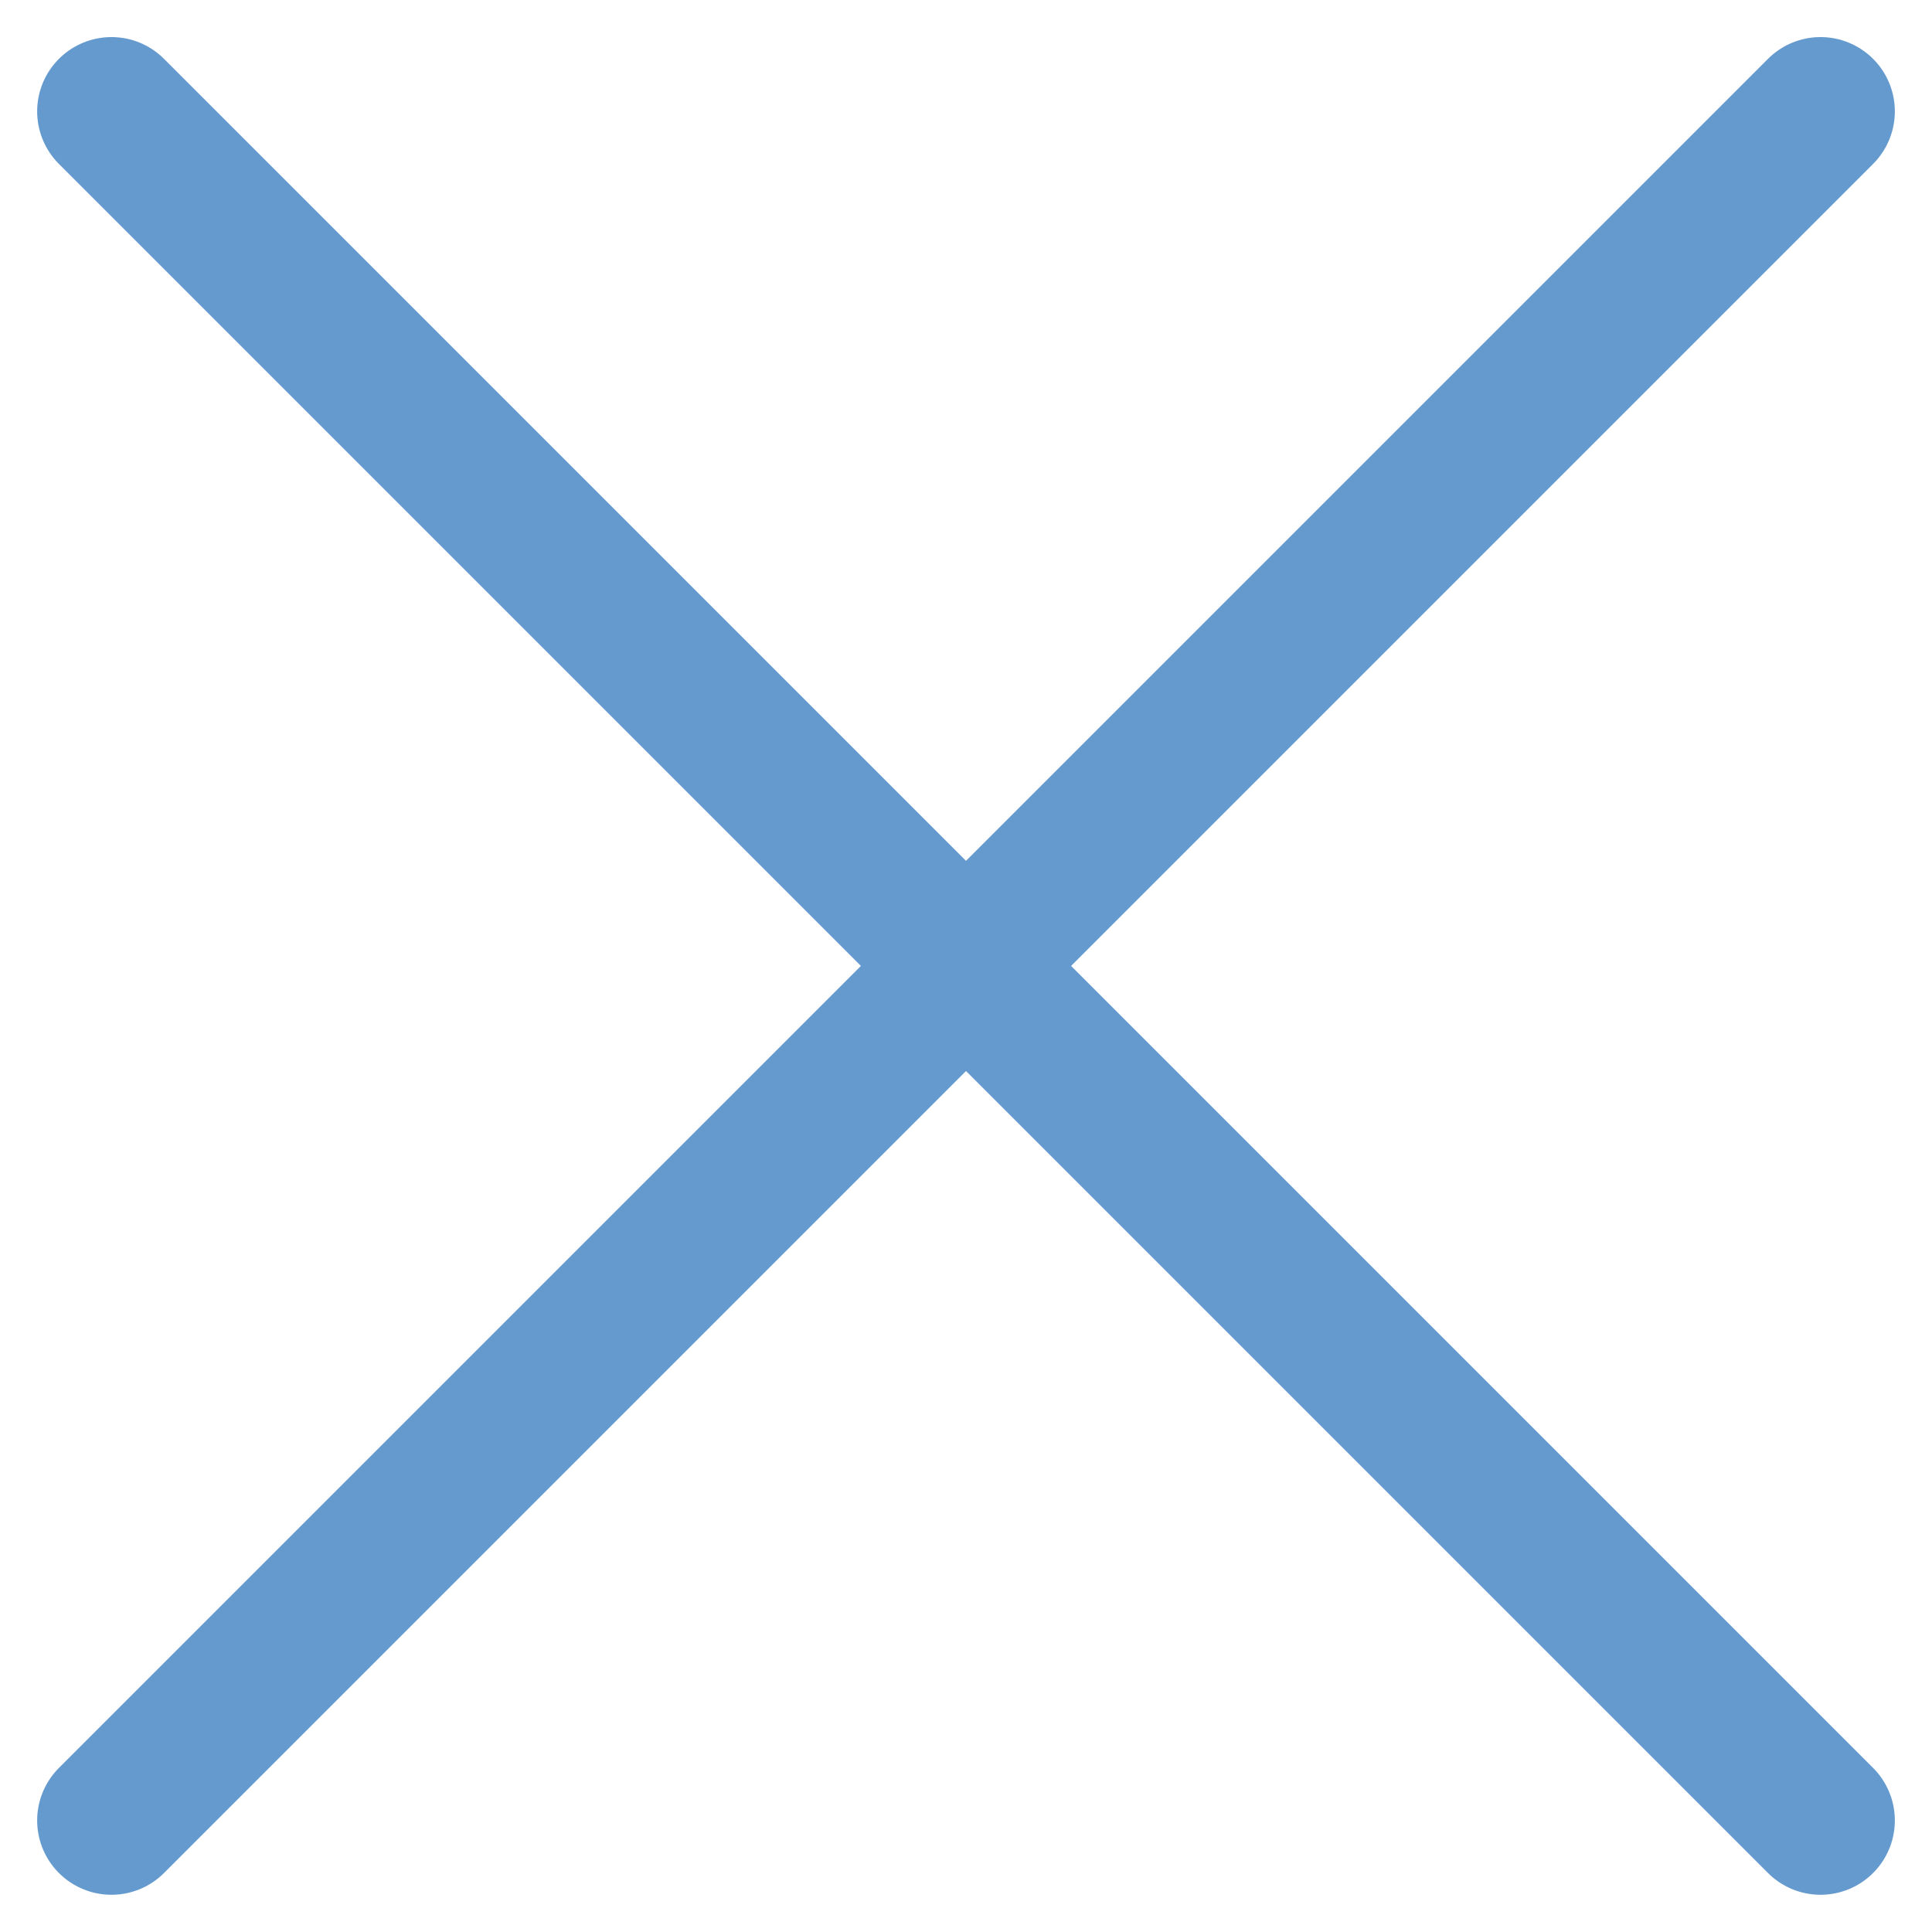 <svg width="26" height="26" viewBox="0 0 26 26" fill="none" xmlns="http://www.w3.org/2000/svg">
<path d="M1.5 1.499L24.5 24.499" stroke="#659ACF" stroke-width="2" stroke-linecap="round" stroke-linejoin="round"/>
<path d="M24.5 1.499L1.5 24.499" stroke="#659ACF" stroke-width="2" stroke-linecap="round" stroke-linejoin="round"/>
</svg>

